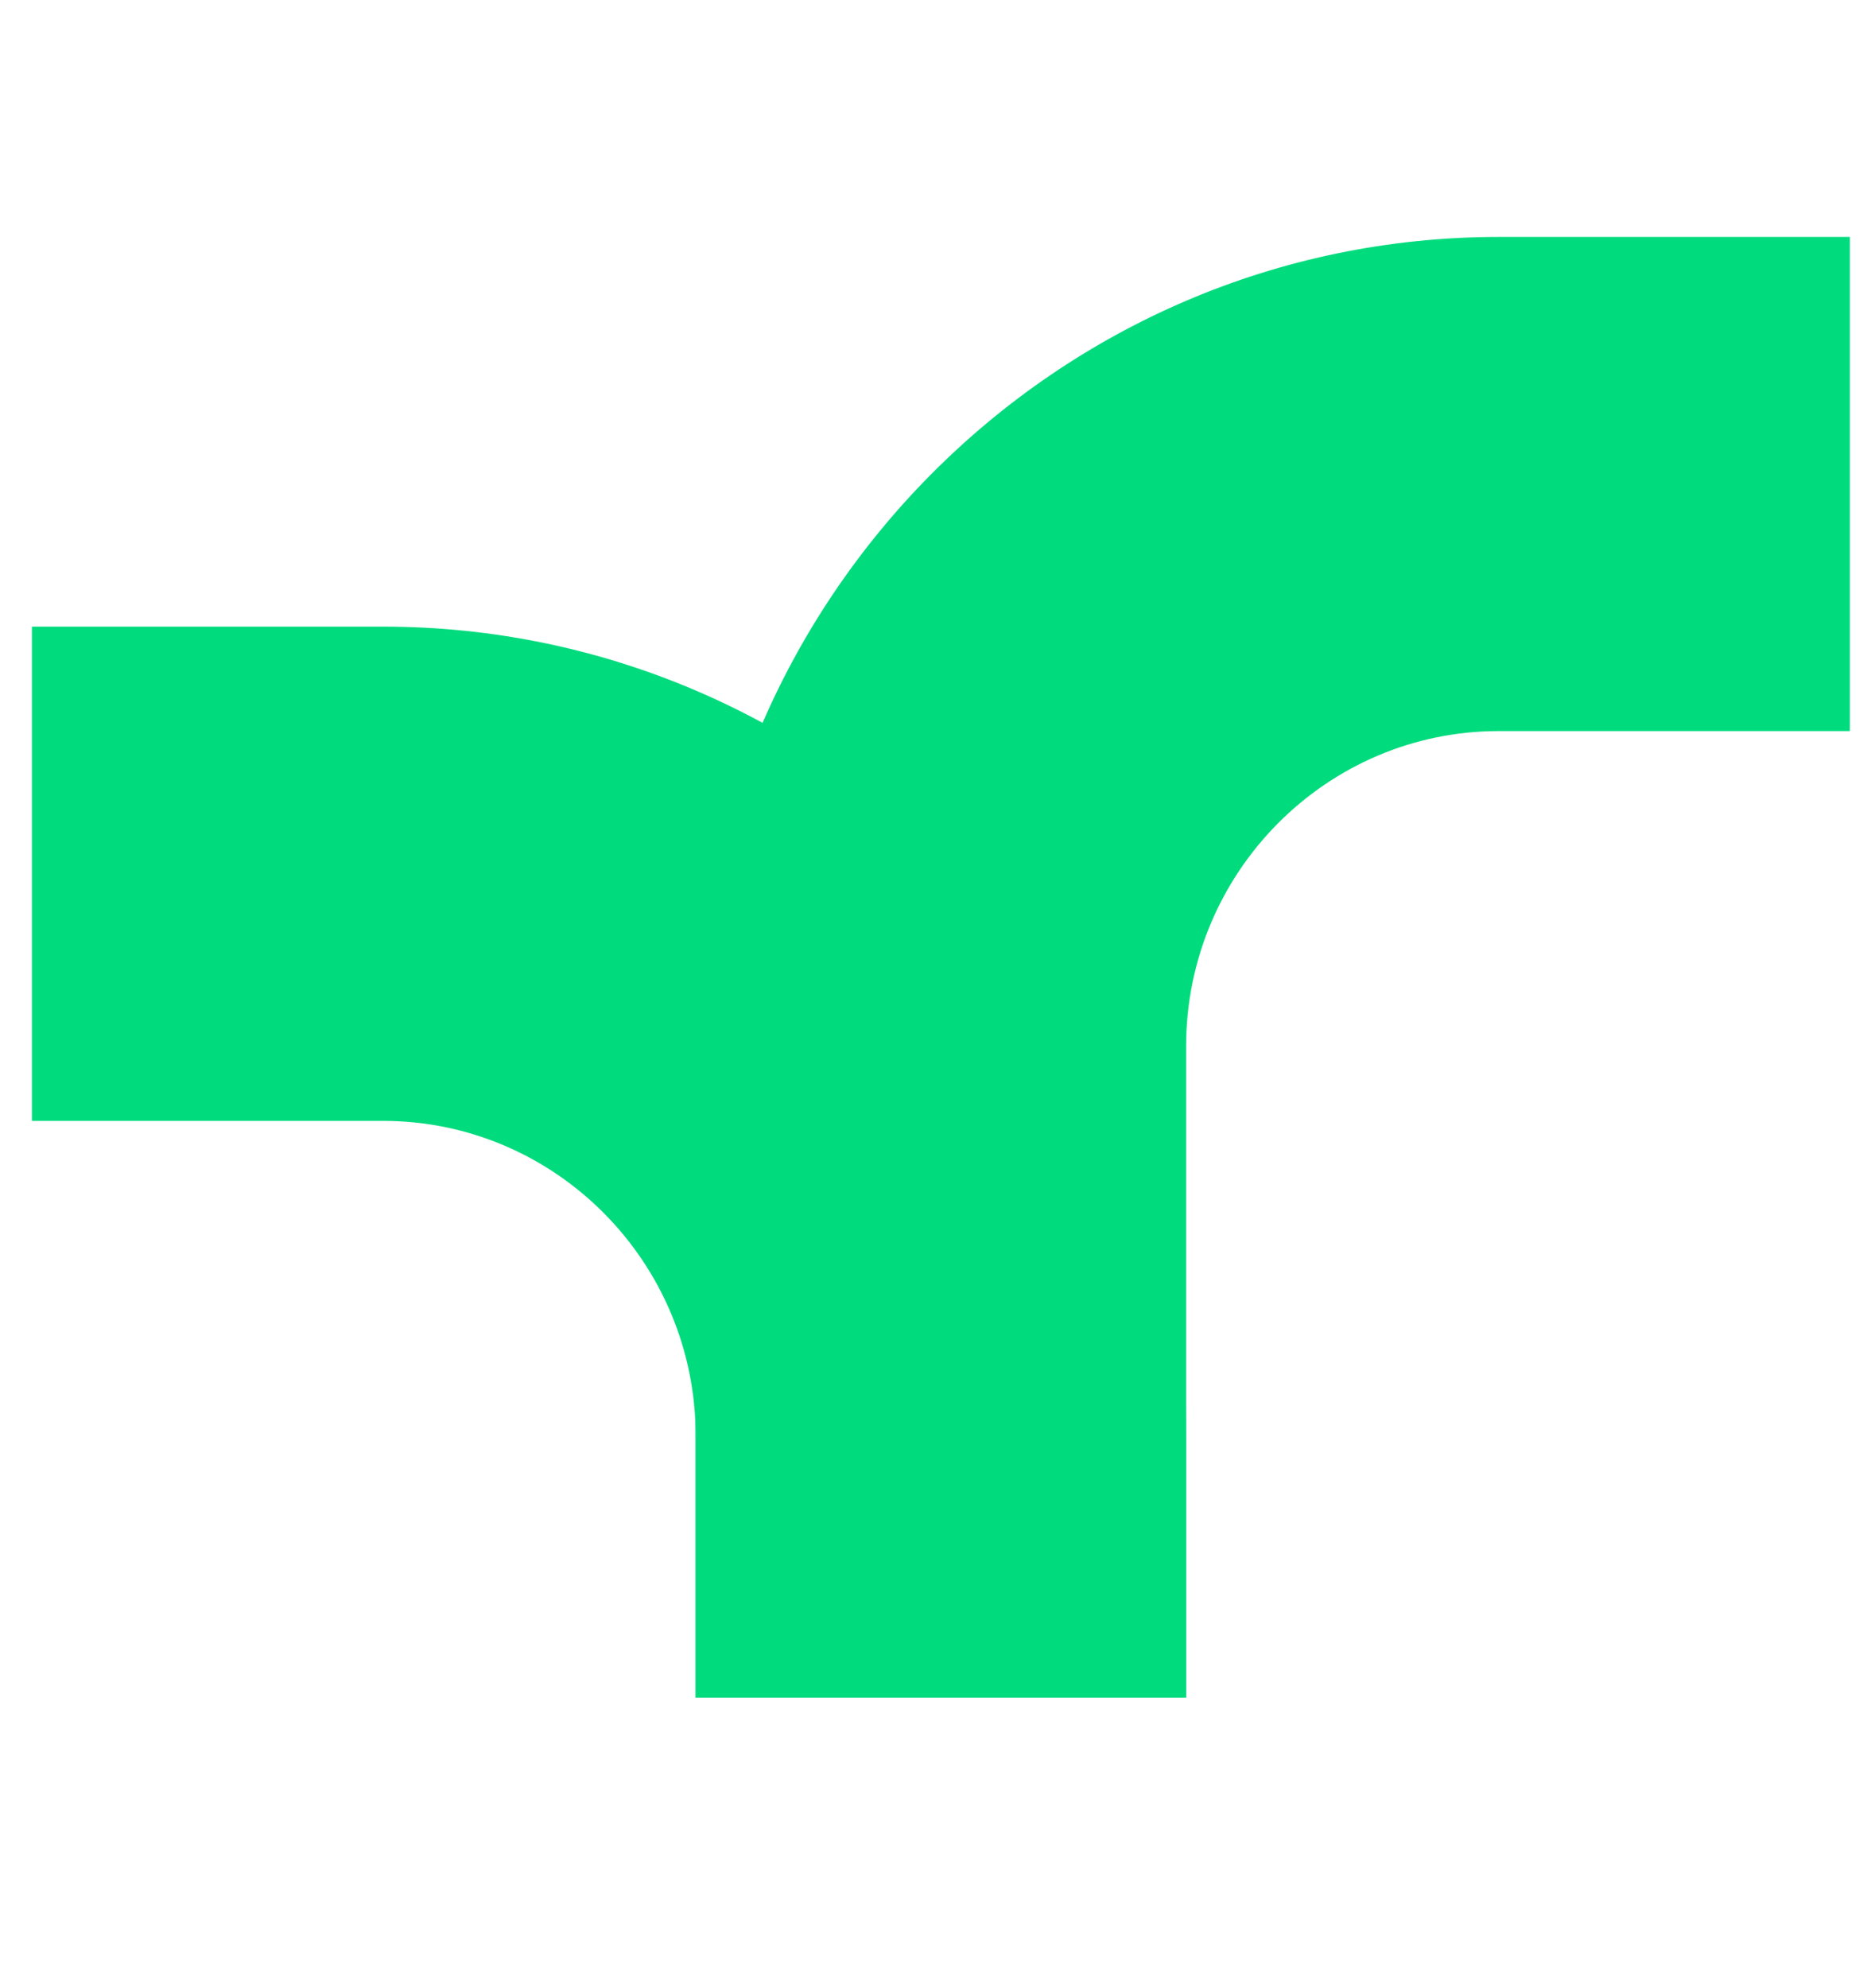 <svg width="16" height="17" viewBox="0 0 16 17" fill="none" xmlns="http://www.w3.org/2000/svg"><path d="M12.817 2.026C9.03 2.026 5.949 5.13 5.949 8.946V14.515H10.143V8.946C10.143 7.46 11.343 6.251 12.817 6.251H15.819V2.026H12.817Z" fill="#00DB7D"/><path d="M0.273 5.358V9.584H3.275C4.75 9.584 5.949 10.793 5.949 12.278V14.515H10.143V12.278C10.143 8.462 7.062 5.358 3.275 5.358H0.273Z" fill="#00DB7D"/></svg>